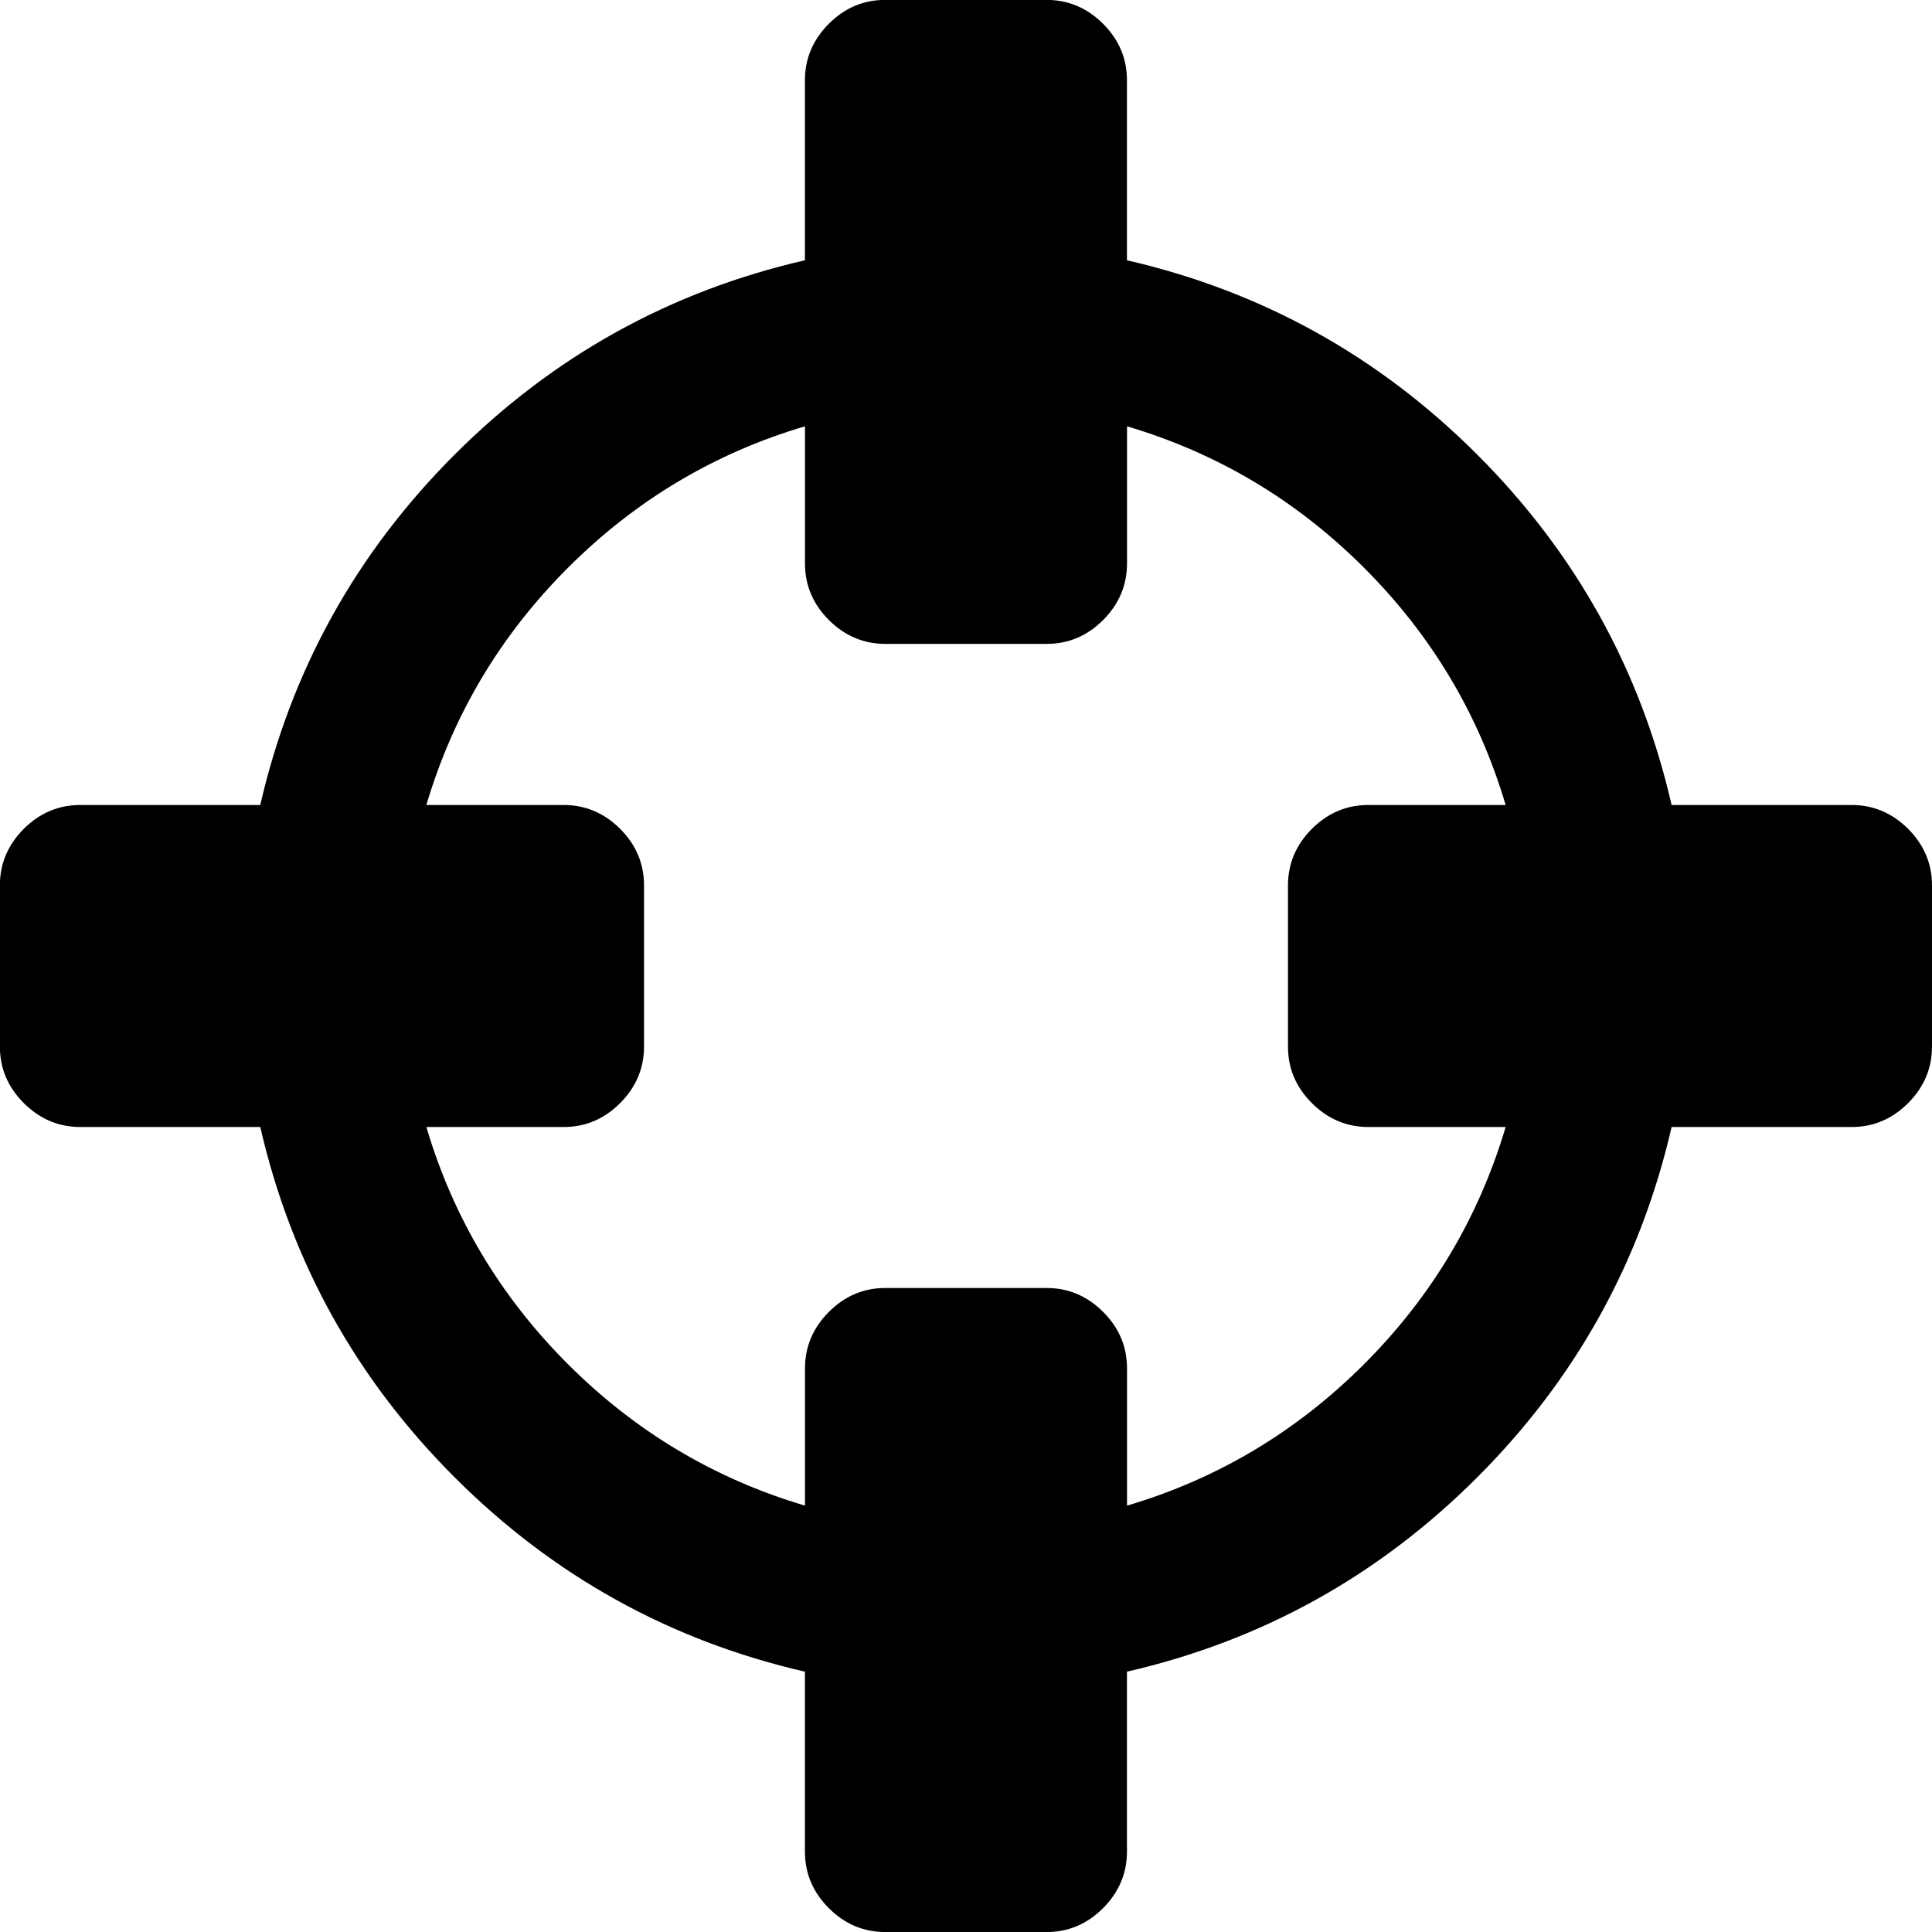 <?xml version="1.0" encoding="utf-8"?>
<!-- Generator: Adobe Illustrator 16.0.0, SVG Export Plug-In . SVG Version: 6.00 Build 0)  -->
<!DOCTYPE svg PUBLIC "-//W3C//DTD SVG 1.1//EN" "http://www.w3.org/Graphics/SVG/1.1/DTD/svg11.dtd">
<svg version="1.1" id="Capa_1" xmlns="http://www.w3.org/2000/svg" xmlns:xlink="http://www.w3.org/1999/xlink" x="0px" y="0px"
	 width="32px" height="32px" viewBox="690.5 1005.5 32 32" enable-background="new 690.5 1005.5 32 32" xml:space="preserve">
<path d="M715.438,1024.167h-2.271c-0.361,0-0.674-0.132-0.938-0.396c-0.265-0.264-0.396-0.576-0.396-0.938v-2.667
	c0-0.36,0.132-0.673,0.396-0.938c0.264-0.264,0.576-0.395,0.938-0.395h2.271c-0.444-1.5-1.226-2.81-2.344-3.928
	s-2.427-1.899-3.927-2.344v2.271c0,0.36-0.132,0.673-0.396,0.938c-0.264,0.264-0.576,0.395-0.938,0.395h-2.666
	c-0.361,0-0.674-0.131-0.938-0.395c-0.265-0.265-0.396-0.577-0.396-0.938v-2.271c-1.5,0.444-2.809,1.226-3.927,2.344
	s-1.899,2.428-2.344,3.928h2.271c0.361,0,0.674,0.131,0.938,0.395c0.265,0.265,0.396,0.577,0.396,0.938v2.667
	c0,0.361-0.132,0.674-0.396,0.938c-0.264,0.265-0.576,0.396-0.938,0.396h-2.271c0.444,1.5,1.226,2.809,2.344,3.927
	s2.427,1.899,3.927,2.344v-2.271c0-0.361,0.132-0.674,0.396-0.938c0.264-0.265,0.576-0.396,0.938-0.396h2.666
	c0.361,0,0.674,0.132,0.938,0.396c0.265,0.264,0.396,0.576,0.396,0.938v2.271c1.5-0.444,2.809-1.226,3.927-2.344
	S714.993,1025.667,715.438,1024.167z M722.5,1020.166v2.667c0,0.361-0.132,0.674-0.396,0.938c-0.265,0.265-0.577,0.396-0.938,0.396
	h-2.979c-0.514,2.235-1.587,4.17-3.219,5.802s-3.566,2.705-5.802,3.219v2.979c0,0.36-0.132,0.673-0.396,0.938
	c-0.264,0.264-0.576,0.396-0.938,0.396h-2.666c-0.361,0-0.674-0.132-0.938-0.396c-0.265-0.265-0.396-0.577-0.396-0.938v-2.979
	c-2.235-0.514-4.17-1.587-5.802-3.219s-2.705-3.566-3.219-5.802h-2.979c-0.36,0-0.673-0.132-0.938-0.396
	c-0.264-0.264-0.396-0.576-0.396-0.938v-2.667c0-0.36,0.132-0.673,0.396-0.938c0.265-0.264,0.577-0.395,0.938-0.395h2.979
	c0.514-2.236,1.587-4.171,3.219-5.803s3.566-2.705,5.802-3.219v-2.979c0-0.361,0.132-0.674,0.396-0.938
	c0.264-0.265,0.576-0.396,0.938-0.396h2.666c0.361,0,0.674,0.132,0.938,0.396c0.265,0.264,0.396,0.576,0.396,0.938v2.979
	c2.235,0.514,4.17,1.587,5.802,3.219s2.705,3.566,3.219,5.803h2.979c0.36,0,0.673,0.131,0.938,0.395
	C722.368,1019.493,722.5,1019.805,722.5,1020.166z"/>
</svg>
